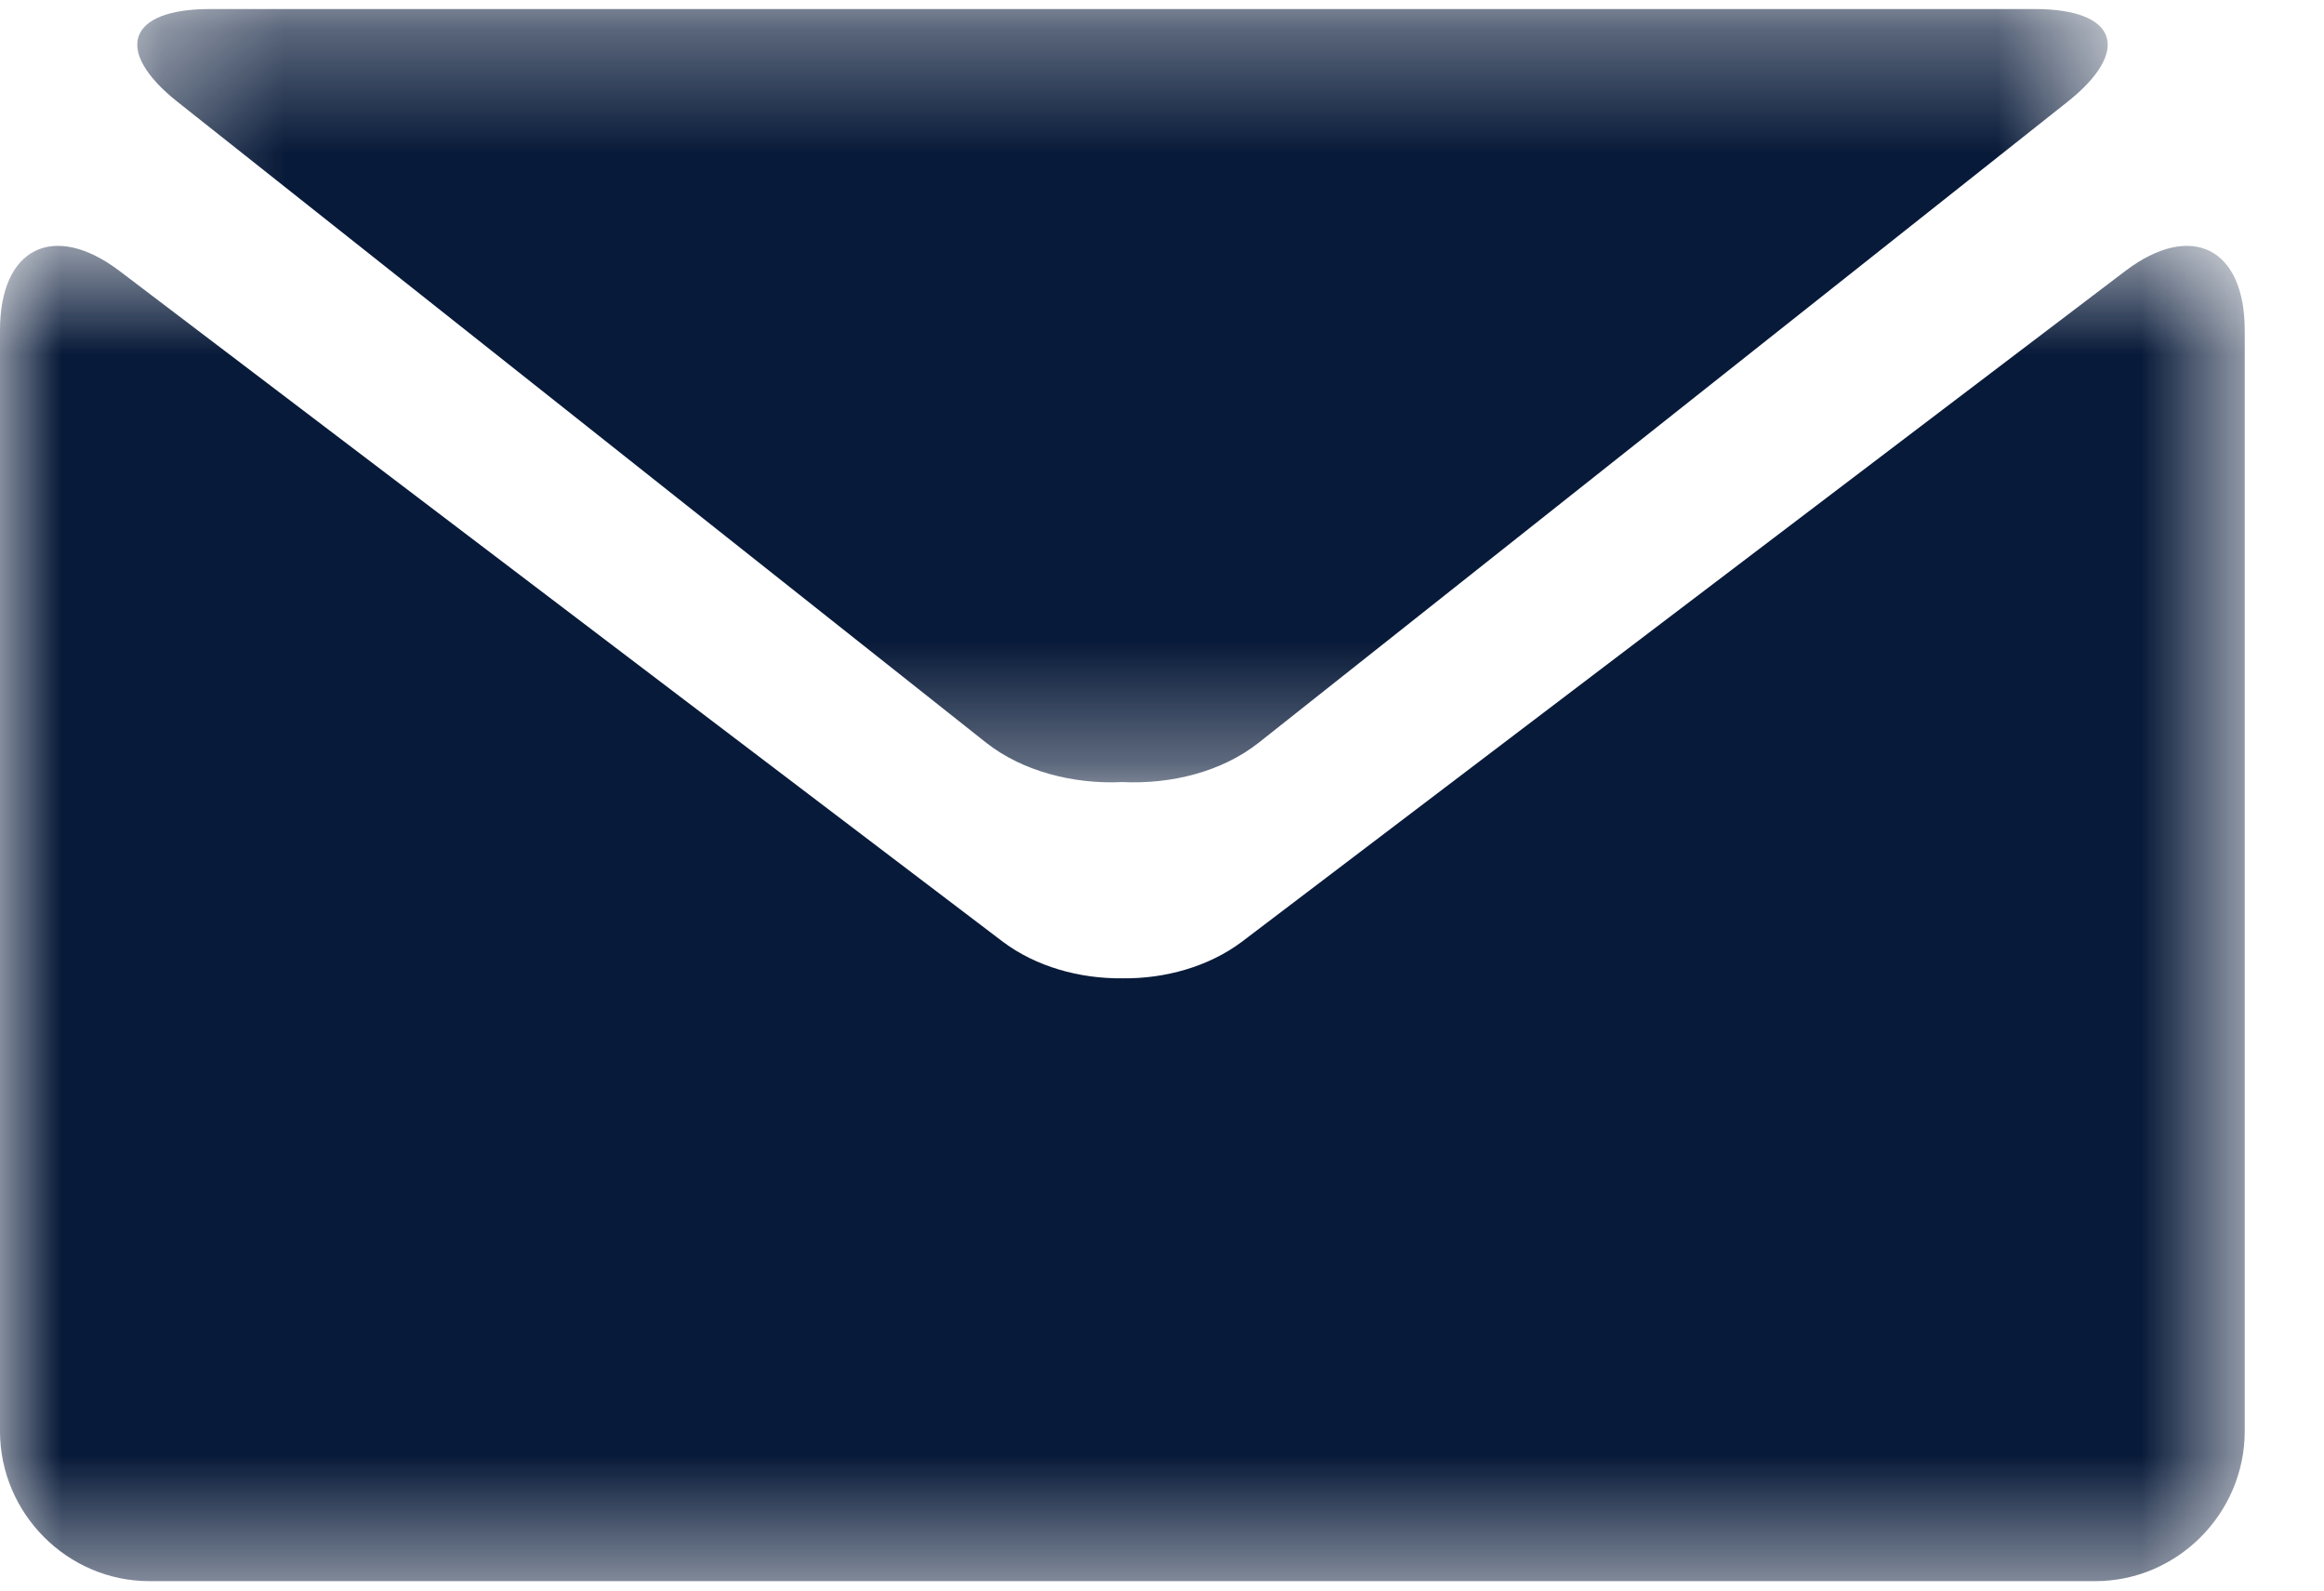 <?xml version="1.0" encoding="UTF-8"?>
<svg width="19px" height="13px" viewBox="0 0 19 13" version="1.1" xmlns="http://www.w3.org/2000/svg" xmlns:xlink="http://www.w3.org/1999/xlink">
    <!-- Generator: Sketch 55.1 (78136) - https://sketchapp.com -->
    <title>Group 7</title>
    <desc>Created with Sketch.</desc>
    <defs>
        <polygon id="path-1" points="0.298 0.328 16.408 0.328 16.408 6.648 0.298 6.648"></polygon>
        <polygon id="path-3" points="0 0.616 18.352 0.616 18.352 11.529 0 11.529"></polygon>
    </defs>
    <g id="Welcome-Page" stroke="none" stroke-width="1" fill="none" fill-rule="evenodd">
        <g id="Homepage" transform="translate(-596, -2327)">
            <g id="Final-CTA" transform="translate(-58, 2132)">
                <g id="Group-7" transform="translate(654, 194.25)">
                    <g id="Group-3" transform="translate(0.824, 0.496)">
                        <mask id="mask-2" fill="white">
                            <use xlink:href="#path-1"></use>
                        </mask>
                        <g id="Clip-2"></g>
                        <path d="M0.628,1.087 L7.238,6.324 C7.537,6.559 7.952,6.665 8.351,6.646 C8.753,6.665 9.165,6.562 9.467,6.324 L16.078,1.087 C16.606,0.668 16.487,0.328 15.814,0.328 L0.891,0.328 C0.219,0.328 0.1,0.668 0.628,1.087" id="Fill-1" fill="#081A39" mask="url(#mask-2)"></path>
                    </g>
                    <g id="Group-6" transform="translate(0, 2.143)">
                        <mask id="mask-4" fill="white">
                            <use xlink:href="#path-3"></use>
                        </mask>
                        <g id="Clip-5"></g>
                        <path d="M17.378,0.82 L10.152,6.305 C9.882,6.507 9.528,6.607 9.178,6.603 C8.824,6.607 8.47,6.507 8.2,6.305 L0.975,0.82 C0.437,0.415 -8.23529412e-05,0.633 -8.23529412e-05,1.306 L-8.23529412e-05,10.304 C-8.23529412e-05,10.976 0.55,11.53 1.222,11.53 L17.13,11.53 C17.802,11.53 18.352,10.976 18.352,10.304 L18.352,1.306 C18.352,0.633 17.915,0.415 17.378,0.82" id="Fill-4" fill="#081A39" mask="url(#mask-4)"></path>
                    </g>
                </g>
            </g>
        </g>
    </g>
</svg>